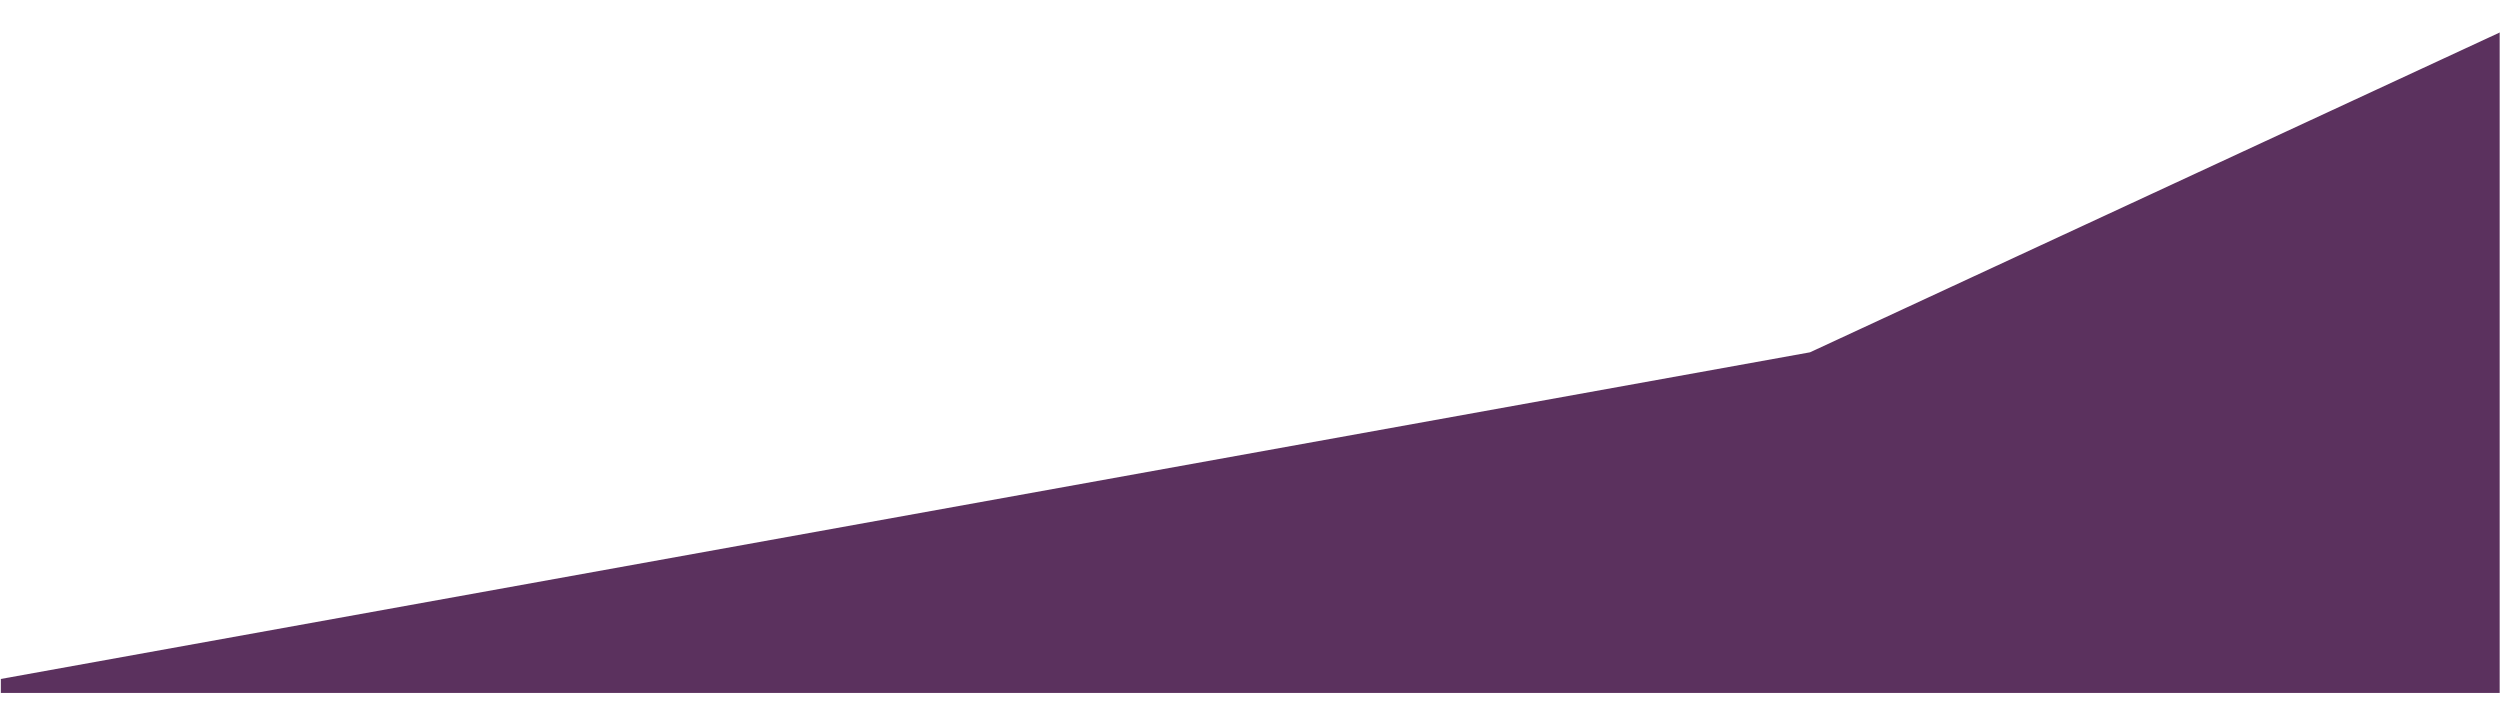 <svg width="834" height="235" viewBox="0 0 834 235" fill="none" xmlns="http://www.w3.org/2000/svg">
<mask id="mask0_2298_19244" style="mask-type:alpha" maskUnits="userSpaceOnUse" x="0" y="0" width="834" height="235">
<rect width="834" height="235" fill="white"/>
</mask>
<g mask="url(#mask0_2298_19244)">
<g filter="url(#filter0_d_2298_19244)">
<path d="M0.256 235.158L0.256 230.505L603.812 121.532L834.258 14.677L834.258 235.158L0.256 235.158Z" fill="#5B315E"/>
</g>
</g>
<defs>
<filter id="filter0_d_2298_19244" x="-24.742" y="-14.323" width="884" height="270.481" filterUnits="userSpaceOnUse" color-interpolation-filters="sRGB">
<feFlood flood-opacity="0" result="BackgroundImageFix"/>
<feColorMatrix in="SourceAlpha" type="matrix" values="0 0 0 0 0 0 0 0 0 0 0 0 0 0 0 0 0 0 127 0" result="hardAlpha"/>
<feOffset dy="-4"/>
<feGaussianBlur stdDeviation="12.5"/>
<feComposite in2="hardAlpha" operator="out"/>
<feColorMatrix type="matrix" values="0 0 0 0 0 0 0 0 0 0 0 0 0 0 0 0 0 0 0.35 0"/>
<feBlend mode="normal" in2="BackgroundImageFix" result="effect1_dropShadow_2298_19244"/>
<feBlend mode="normal" in="SourceGraphic" in2="effect1_dropShadow_2298_19244" result="shape"/>
</filter>
</defs>
</svg>
